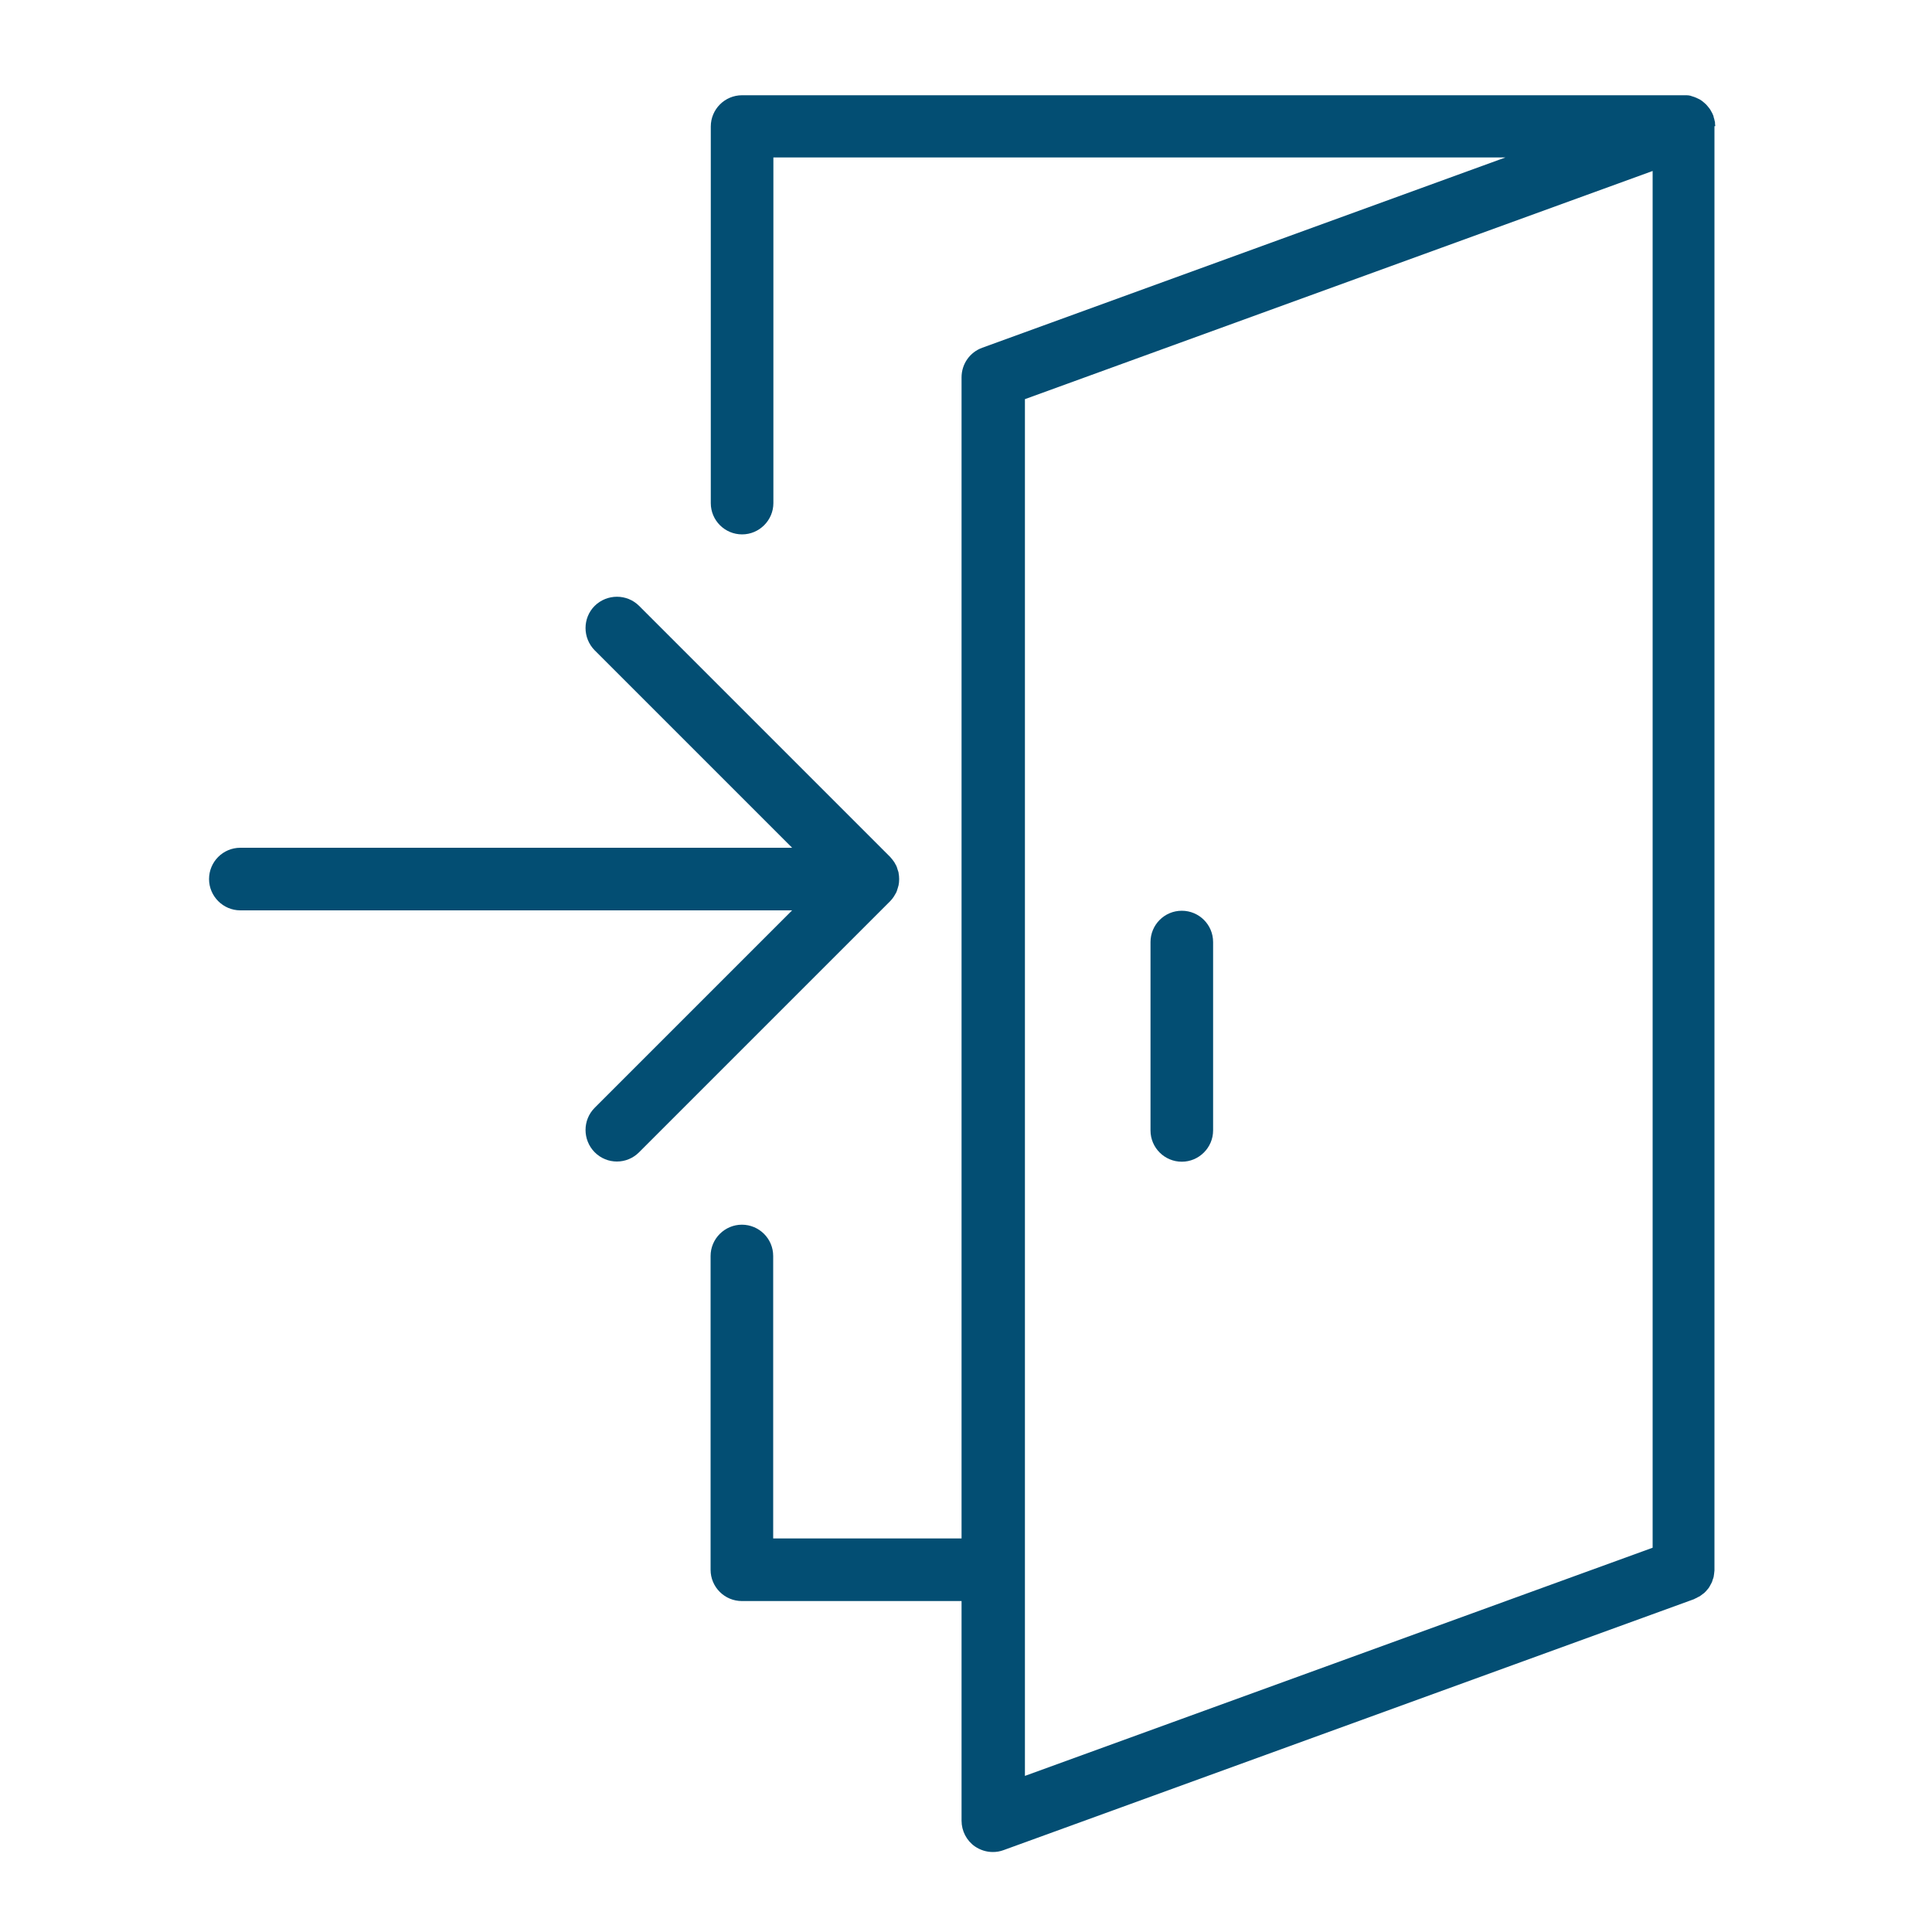 <svg width="100" height="100" viewBox="0 0 100 100" fill="none" xmlns="http://www.w3.org/2000/svg">
<path d="M88.78 6.53C88.78 6.53 88.78 6.46 88.77 6.42C88.77 6.37 88.77 6.31 88.75 6.26C88.74 6.19 88.72 6.13 88.7 6.07C88.7 6.04 88.69 6.01 88.68 5.99C88.68 5.98 88.68 5.97 88.67 5.96C88.64 5.89 88.61 5.82 88.57 5.76C88.55 5.73 88.54 5.7 88.52 5.67C88.48 5.61 88.43 5.55 88.38 5.49C88.36 5.47 88.34 5.44 88.32 5.42C88.26 5.36 88.2 5.31 88.14 5.26C88.12 5.25 88.11 5.23 88.09 5.22C88.02 5.17 87.94 5.12 87.86 5.09C87.85 5.09 87.84 5.08 87.82 5.07C87.74 5.03 87.66 5.01 87.57 4.98C87.55 4.98 87.54 4.97 87.52 4.96C87.44 4.94 87.37 4.93 87.29 4.93C87.26 4.93 87.23 4.93 87.2 4.93C87.18 4.93 87.16 4.93 87.14 4.93H38.41C37.51 4.93 36.79 5.66 36.79 6.55V26.04C36.79 26.94 37.52 27.66 38.41 27.66C39.3 27.66 40.03 26.93 40.03 26.04V8.15H77.92L50.84 18C50.2 18.23 49.77 18.84 49.77 19.53V79.63H40.02V65.01C40.02 64.11 39.29 63.39 38.4 63.39C37.51 63.39 36.78 64.12 36.78 65.01V81.25C36.78 82.15 37.51 82.87 38.4 82.87H49.77V94.24C49.77 94.77 50.03 95.27 50.46 95.57C50.74 95.76 51.06 95.86 51.39 95.86C51.58 95.86 51.76 95.83 51.95 95.76L87.69 82.77C87.69 82.77 87.71 82.76 87.72 82.75C87.78 82.73 87.83 82.7 87.88 82.67C87.92 82.65 87.97 82.63 88.01 82.6C88.05 82.57 88.09 82.54 88.13 82.51C88.17 82.48 88.22 82.45 88.25 82.41C88.29 82.38 88.32 82.34 88.35 82.3C88.39 82.26 88.42 82.22 88.45 82.18C88.48 82.14 88.5 82.09 88.53 82.04C88.55 82 88.58 81.95 88.6 81.91C88.62 81.86 88.64 81.81 88.65 81.76C88.67 81.71 88.69 81.66 88.7 81.61C88.71 81.56 88.71 81.51 88.72 81.47C88.72 81.41 88.74 81.35 88.74 81.29C88.74 81.28 88.74 81.26 88.74 81.25V6.53H88.78ZM53.05 20.66L85.54 8.85V80.11L53.05 91.92V20.66Z" fill="#034E73"/>
<path d="M61.17 47.14C60.27 47.14 59.55 47.87 59.55 48.76V58.51C59.55 59.41 60.28 60.13 61.17 60.13C62.06 60.13 62.79 59.4 62.79 58.51V48.76C62.79 47.86 62.06 47.14 61.17 47.14Z" fill="#034E73"/>
<path d="M46.07 46.65C46.15 46.57 46.21 46.49 46.27 46.4C46.3 46.36 46.31 46.32 46.34 46.28C46.37 46.23 46.4 46.18 46.42 46.12C46.44 46.07 46.45 46.01 46.47 45.96C46.48 45.91 46.5 45.87 46.51 45.82C46.53 45.72 46.54 45.62 46.54 45.51C46.54 45.51 46.54 45.51 46.54 45.5C46.54 45.49 46.54 45.5 46.54 45.49C46.54 45.39 46.53 45.29 46.51 45.18C46.51 45.13 46.48 45.09 46.47 45.04C46.45 44.99 46.44 44.93 46.42 44.88C46.4 44.82 46.37 44.77 46.34 44.72C46.32 44.68 46.3 44.64 46.27 44.6C46.21 44.51 46.14 44.43 46.07 44.35L33.08 31.36C32.45 30.73 31.42 30.73 30.78 31.36C30.15 31.99 30.15 33.02 30.78 33.66L41 43.88H12.44C11.54 43.88 10.82 44.61 10.82 45.5C10.82 46.39 11.55 47.12 12.44 47.12H41L30.78 57.34C30.15 57.97 30.15 59 30.78 59.64C31.1 59.96 31.51 60.12 31.93 60.12C32.35 60.12 32.76 59.96 33.08 59.64L46.07 46.65Z" fill="#034E73"/>
</svg>
